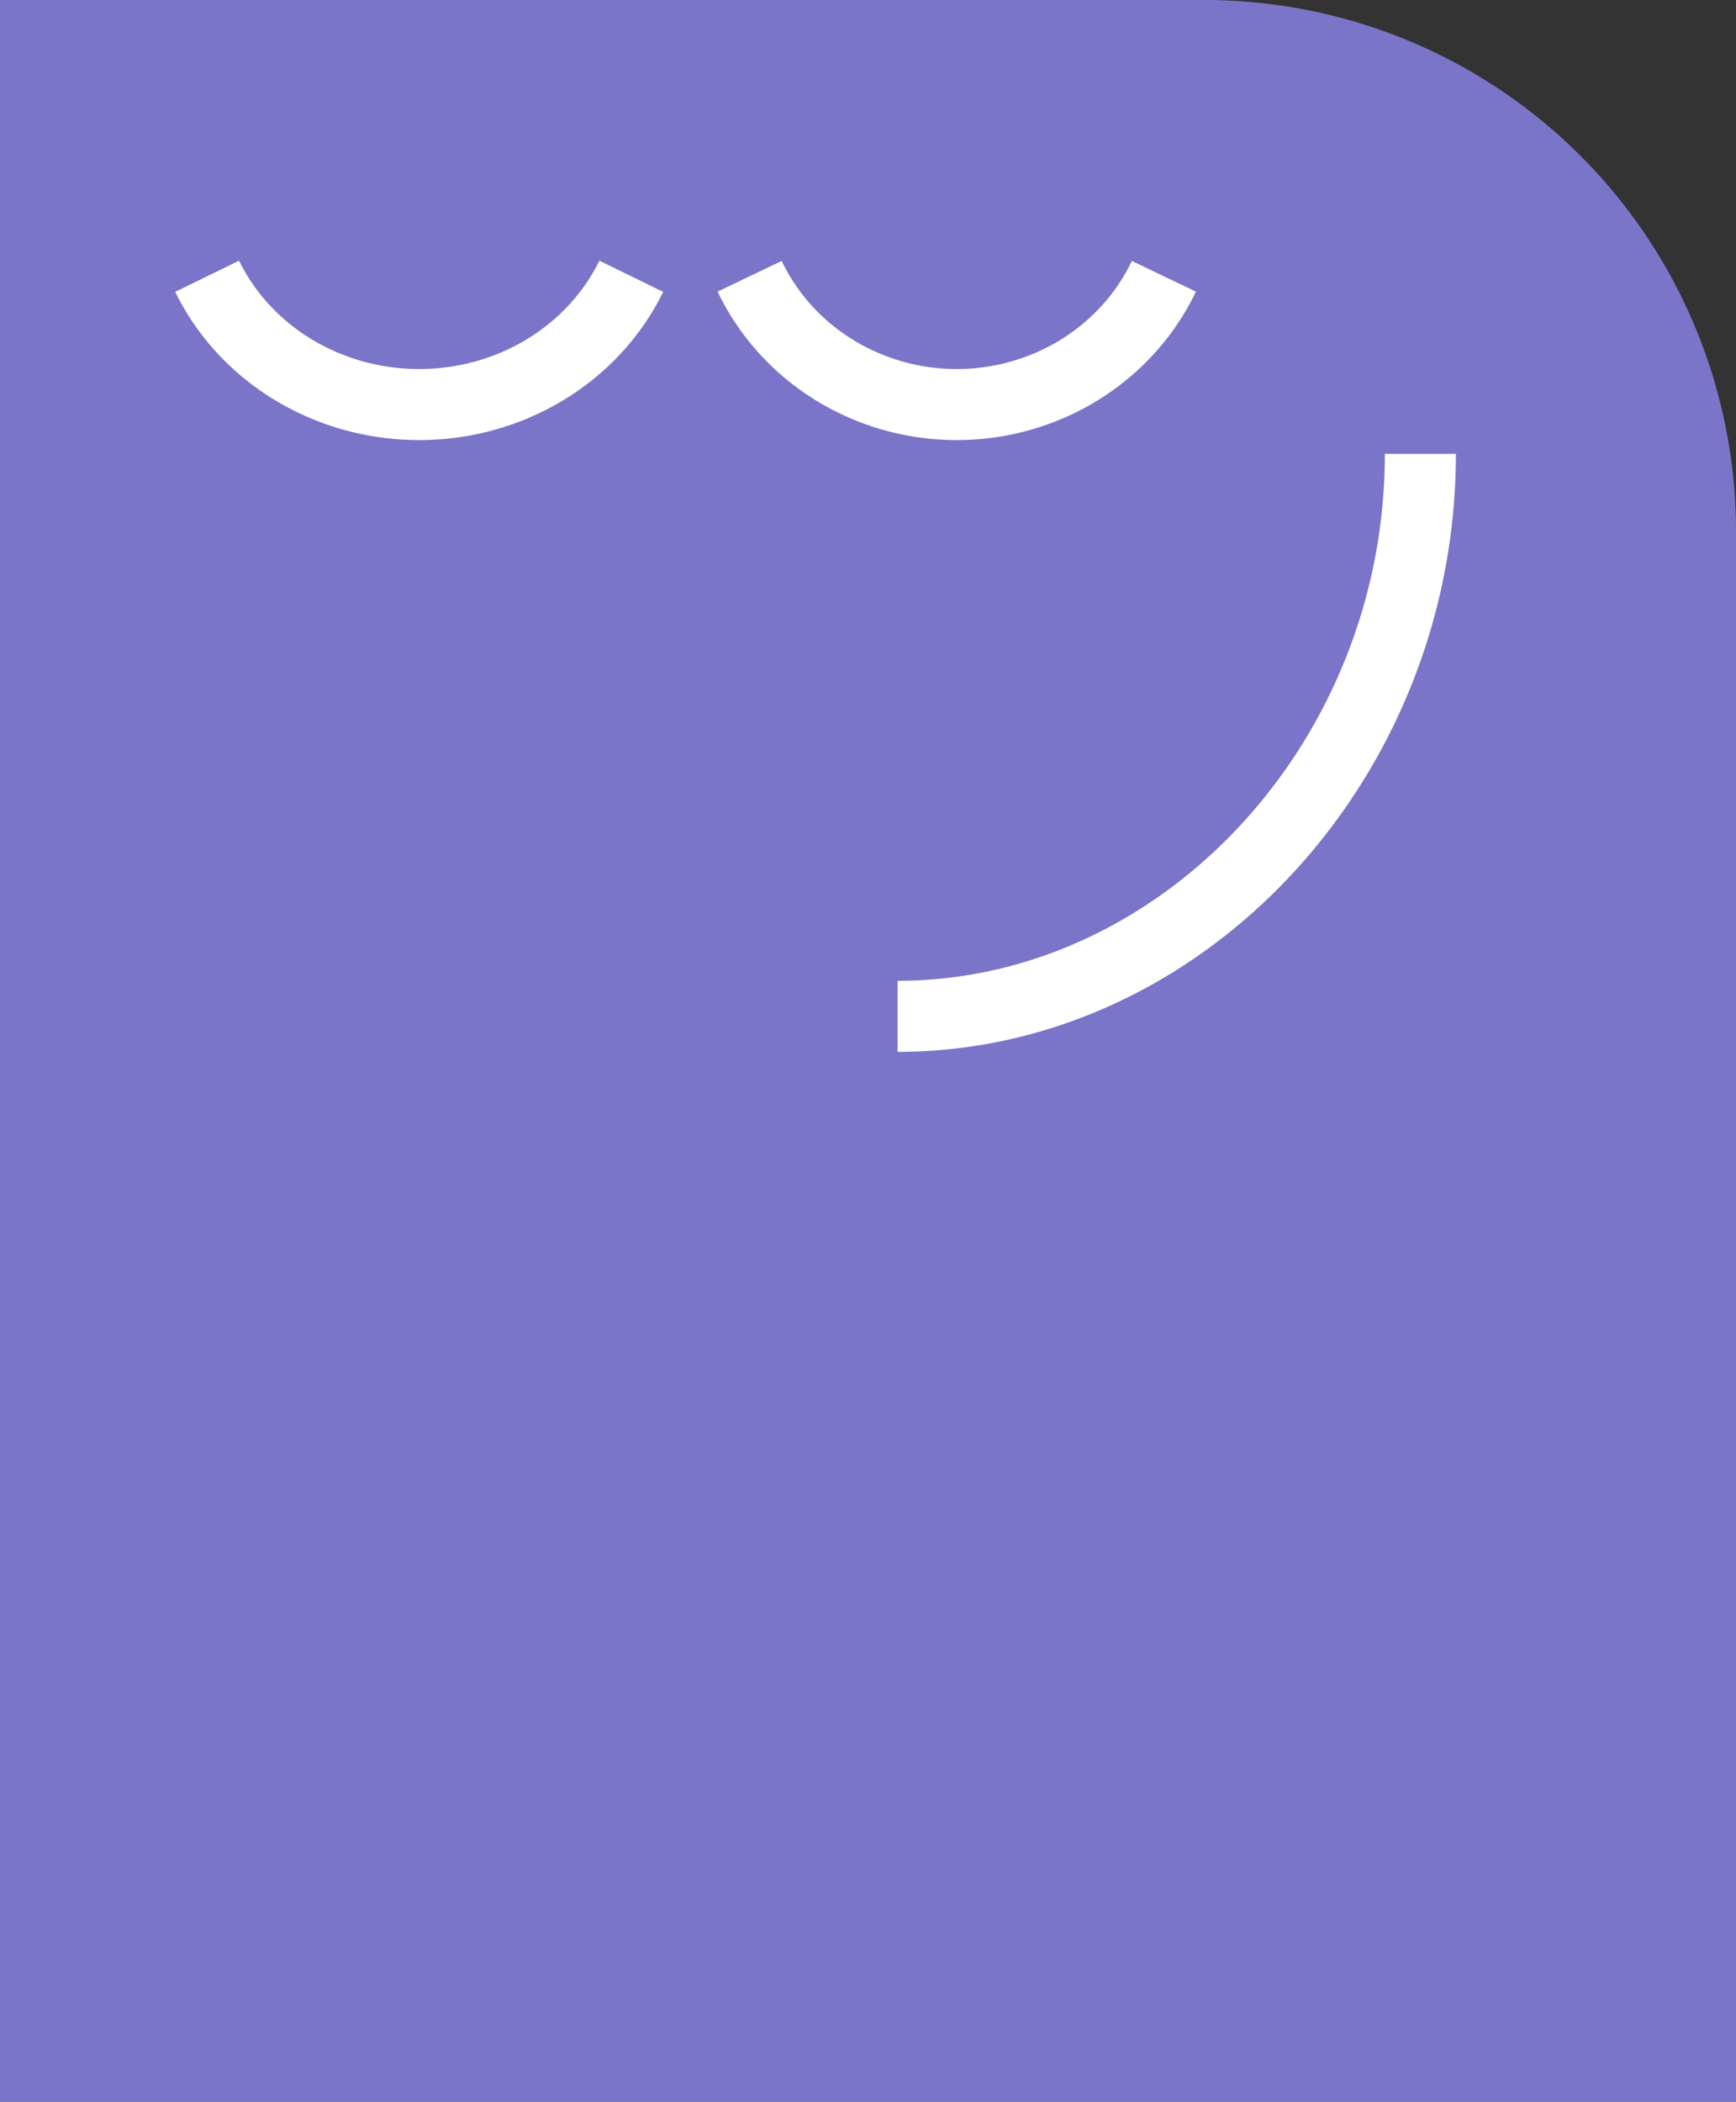 <svg width="176" height="213" fill="none" xmlns="http://www.w3.org/2000/svg"><rect width="100%" height="100%" fill="#333333" stroke="none"/><path d="M0 0v213h176V53.842a53.827 53.827 0 00-15.775-38.06A53.913 53.913 0 00122.144 0H0z" fill="#7B75C9"/><path d="M64 28c-1.898 3.882-4.932 7.169-8.741 9.472C51.449 39.776 47.022 41 42.5 41s-8.949-1.224-12.759-3.528C25.931 35.17 22.898 31.882 21 28m97 0c-1.856 3.882-4.819 7.169-8.54 9.472A23.687 23.687 0 0197 41a23.68 23.68 0 01-12.46-3.528C80.819 35.17 77.856 31.882 76 28m68 18c0 31.185-24.217 57-53 57" stroke="#fff" stroke-width="7.2" stroke-miterlimit="10"/></svg>